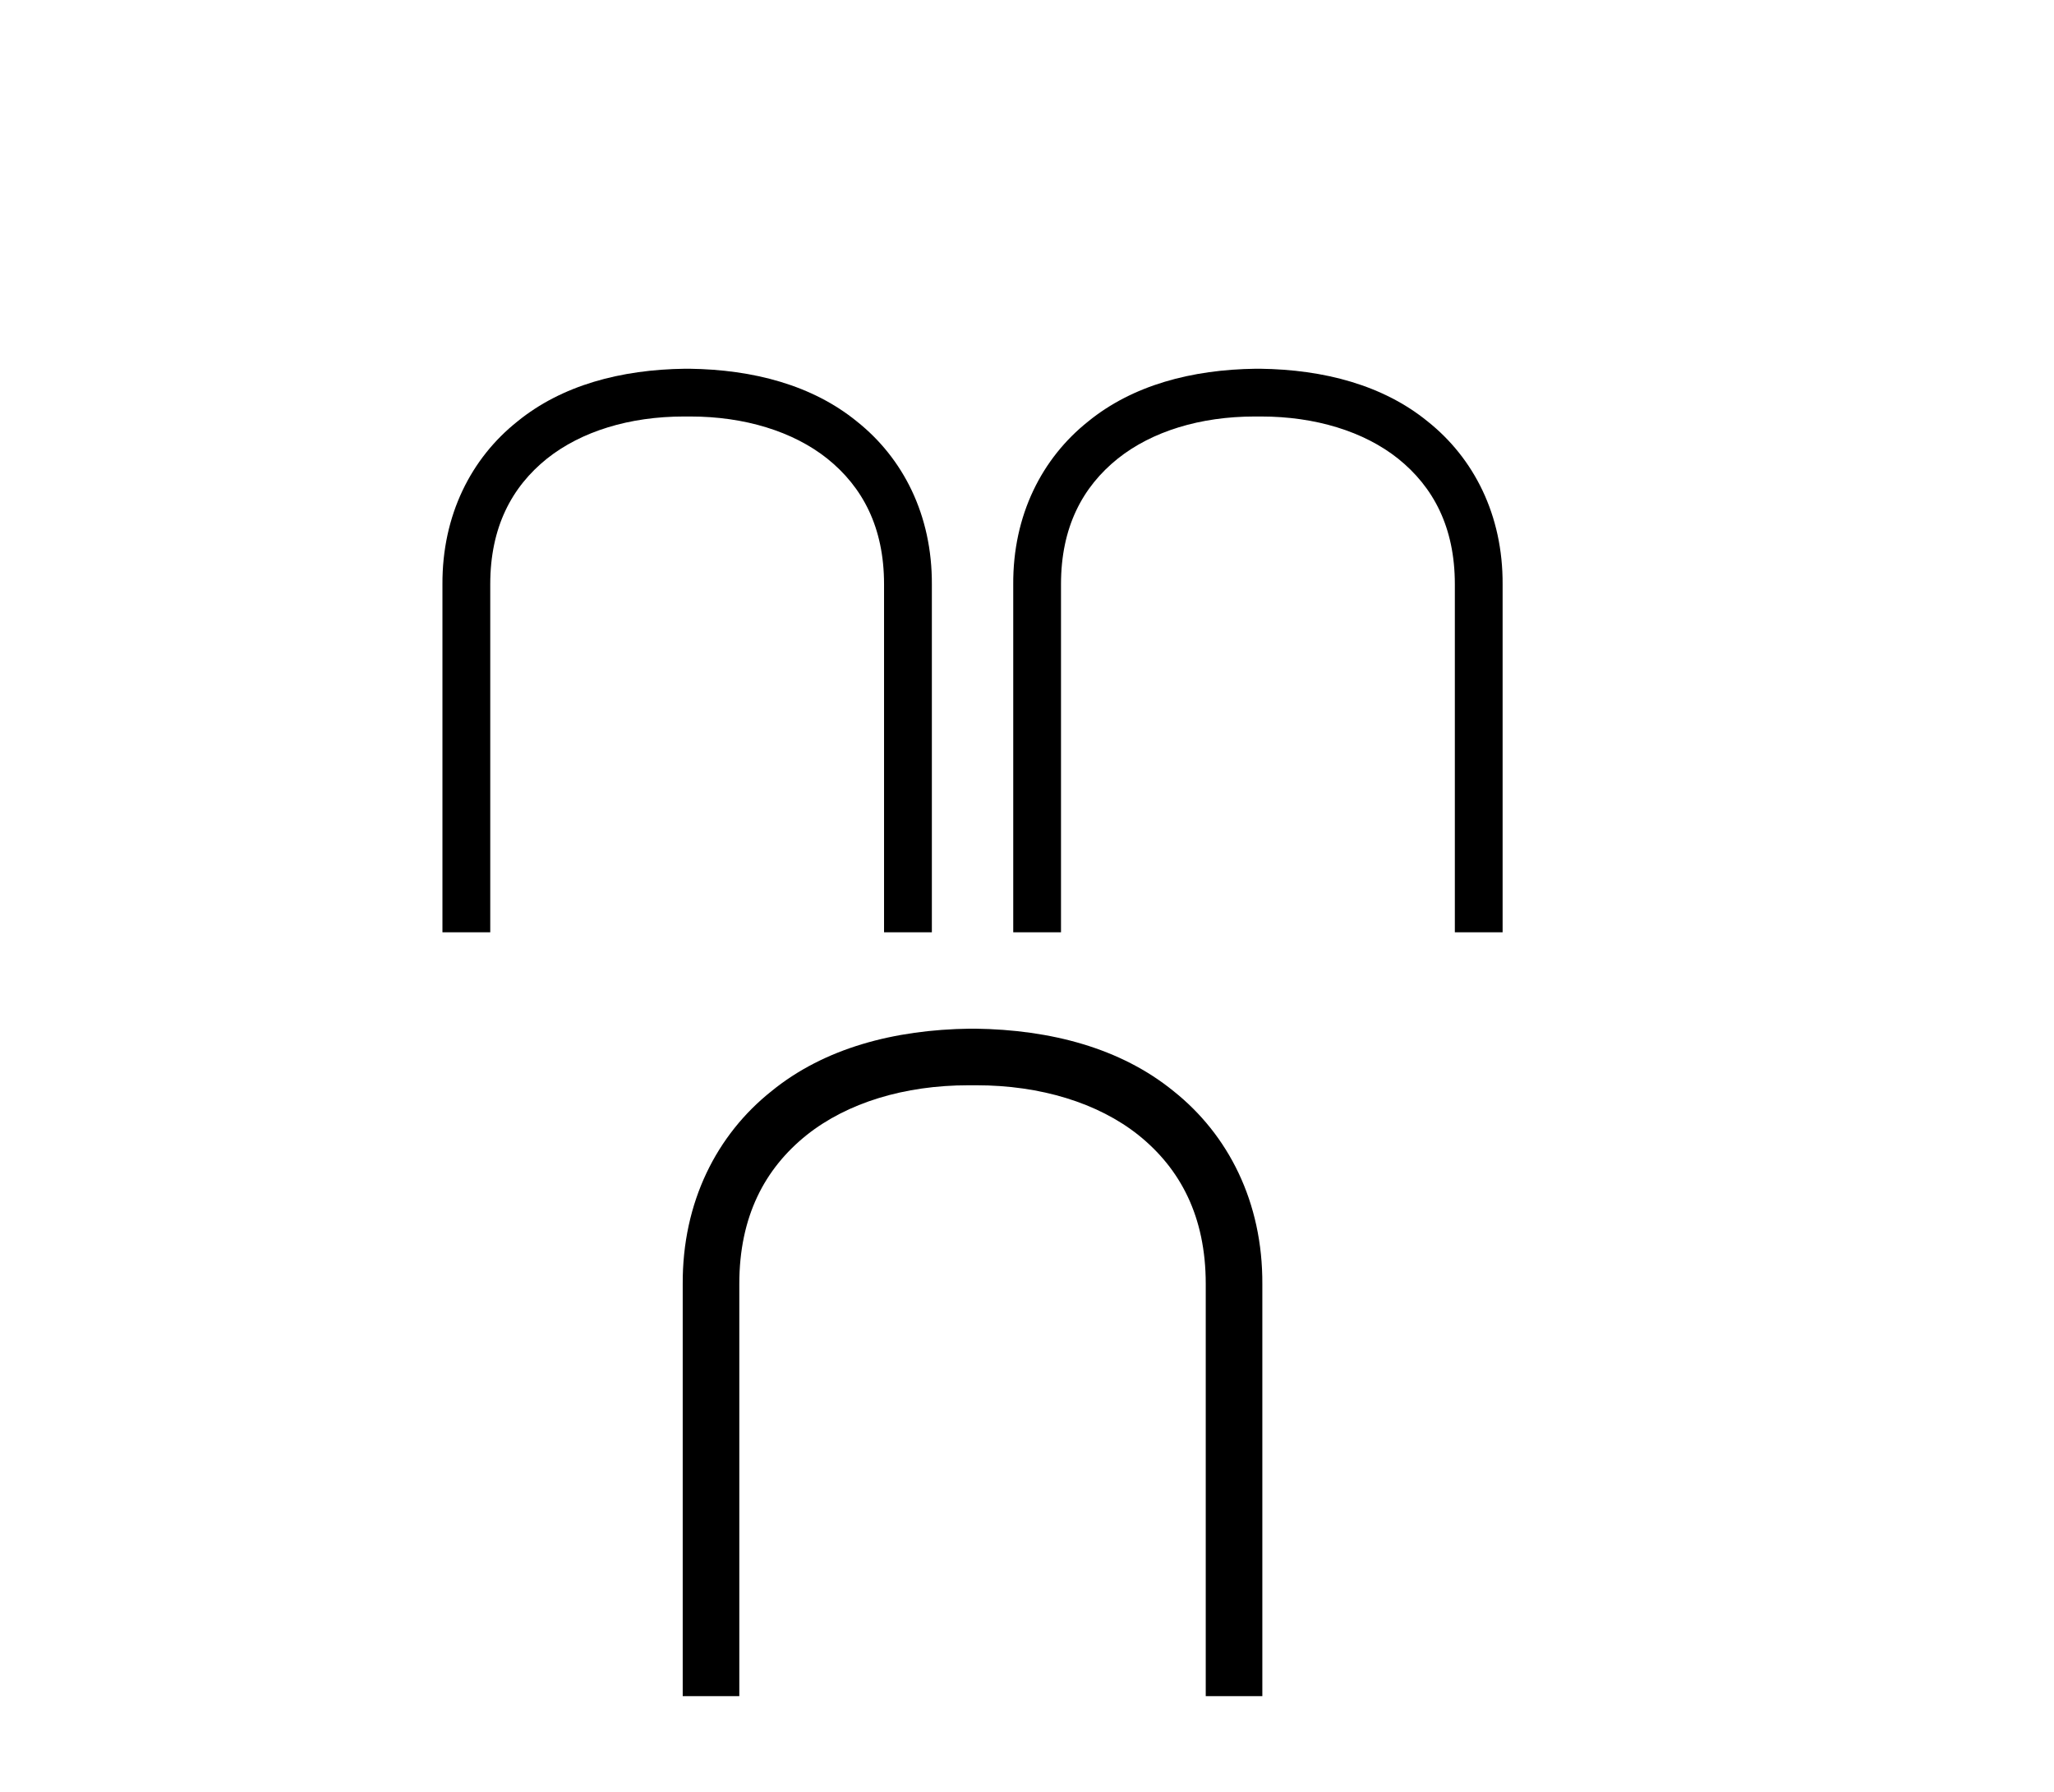 <?xml version='1.0' encoding='UTF-8' standalone='yes'?><svg xmlns='http://www.w3.org/2000/svg' xmlns:xlink='http://www.w3.org/1999/xlink' width='47.0' height='41.0' ><path d='M 15.676 8.437 C 14.206 8.456 12.858 8.814 11.84 9.643 C 10.784 10.482 10.115 11.783 10.124 13.376 L 10.124 21.332 L 11.218 21.332 L 11.218 13.367 C 11.218 12.066 11.708 11.142 12.518 10.492 C 13.301 9.87 14.404 9.53 15.648 9.53 L 15.799 9.53 C 17.034 9.53 18.146 9.87 18.928 10.492 C 19.739 11.142 20.229 12.066 20.229 13.367 L 20.229 21.332 L 21.323 21.332 L 21.323 13.376 C 21.332 11.783 20.663 10.482 19.607 9.643 C 18.589 8.814 17.241 8.456 15.771 8.437 Z' style='fill:#000000;stroke:none' /><path d='M 28.737 8.437 C 27.266 8.456 25.918 8.814 24.9 9.643 C 23.845 10.482 23.175 11.783 23.185 13.376 L 23.185 21.332 L 24.278 21.332 L 24.278 13.367 C 24.278 12.066 24.768 11.142 25.579 10.492 C 26.361 9.87 27.464 9.53 28.709 9.53 L 28.859 9.53 C 30.094 9.53 31.207 9.87 31.989 10.492 C 32.8 11.142 33.29 12.066 33.29 13.367 L 33.29 21.332 L 34.383 21.332 L 34.383 13.376 C 34.393 11.783 33.723 10.482 32.668 9.643 C 31.65 8.814 30.302 8.456 28.831 8.437 Z' style='fill:#000000;stroke:none' /><path d='M 22.198 23.537 C 20.456 23.56 18.86 23.984 17.654 24.966 C 16.404 25.96 15.611 27.5 15.622 29.387 L 15.622 38.809 L 16.917 38.809 L 16.917 29.376 C 16.917 27.835 17.498 26.741 18.458 25.971 C 19.385 25.234 20.691 24.832 22.164 24.832 L 22.343 24.832 C 23.805 24.832 25.123 25.234 26.049 25.971 C 27.009 26.741 27.59 27.835 27.59 29.376 L 27.59 38.809 L 28.885 38.809 L 28.885 29.387 C 28.896 27.5 28.103 25.96 26.853 24.966 C 25.647 23.984 24.051 23.56 22.309 23.537 Z' style='fill:#000000;stroke:none' /></svg>
